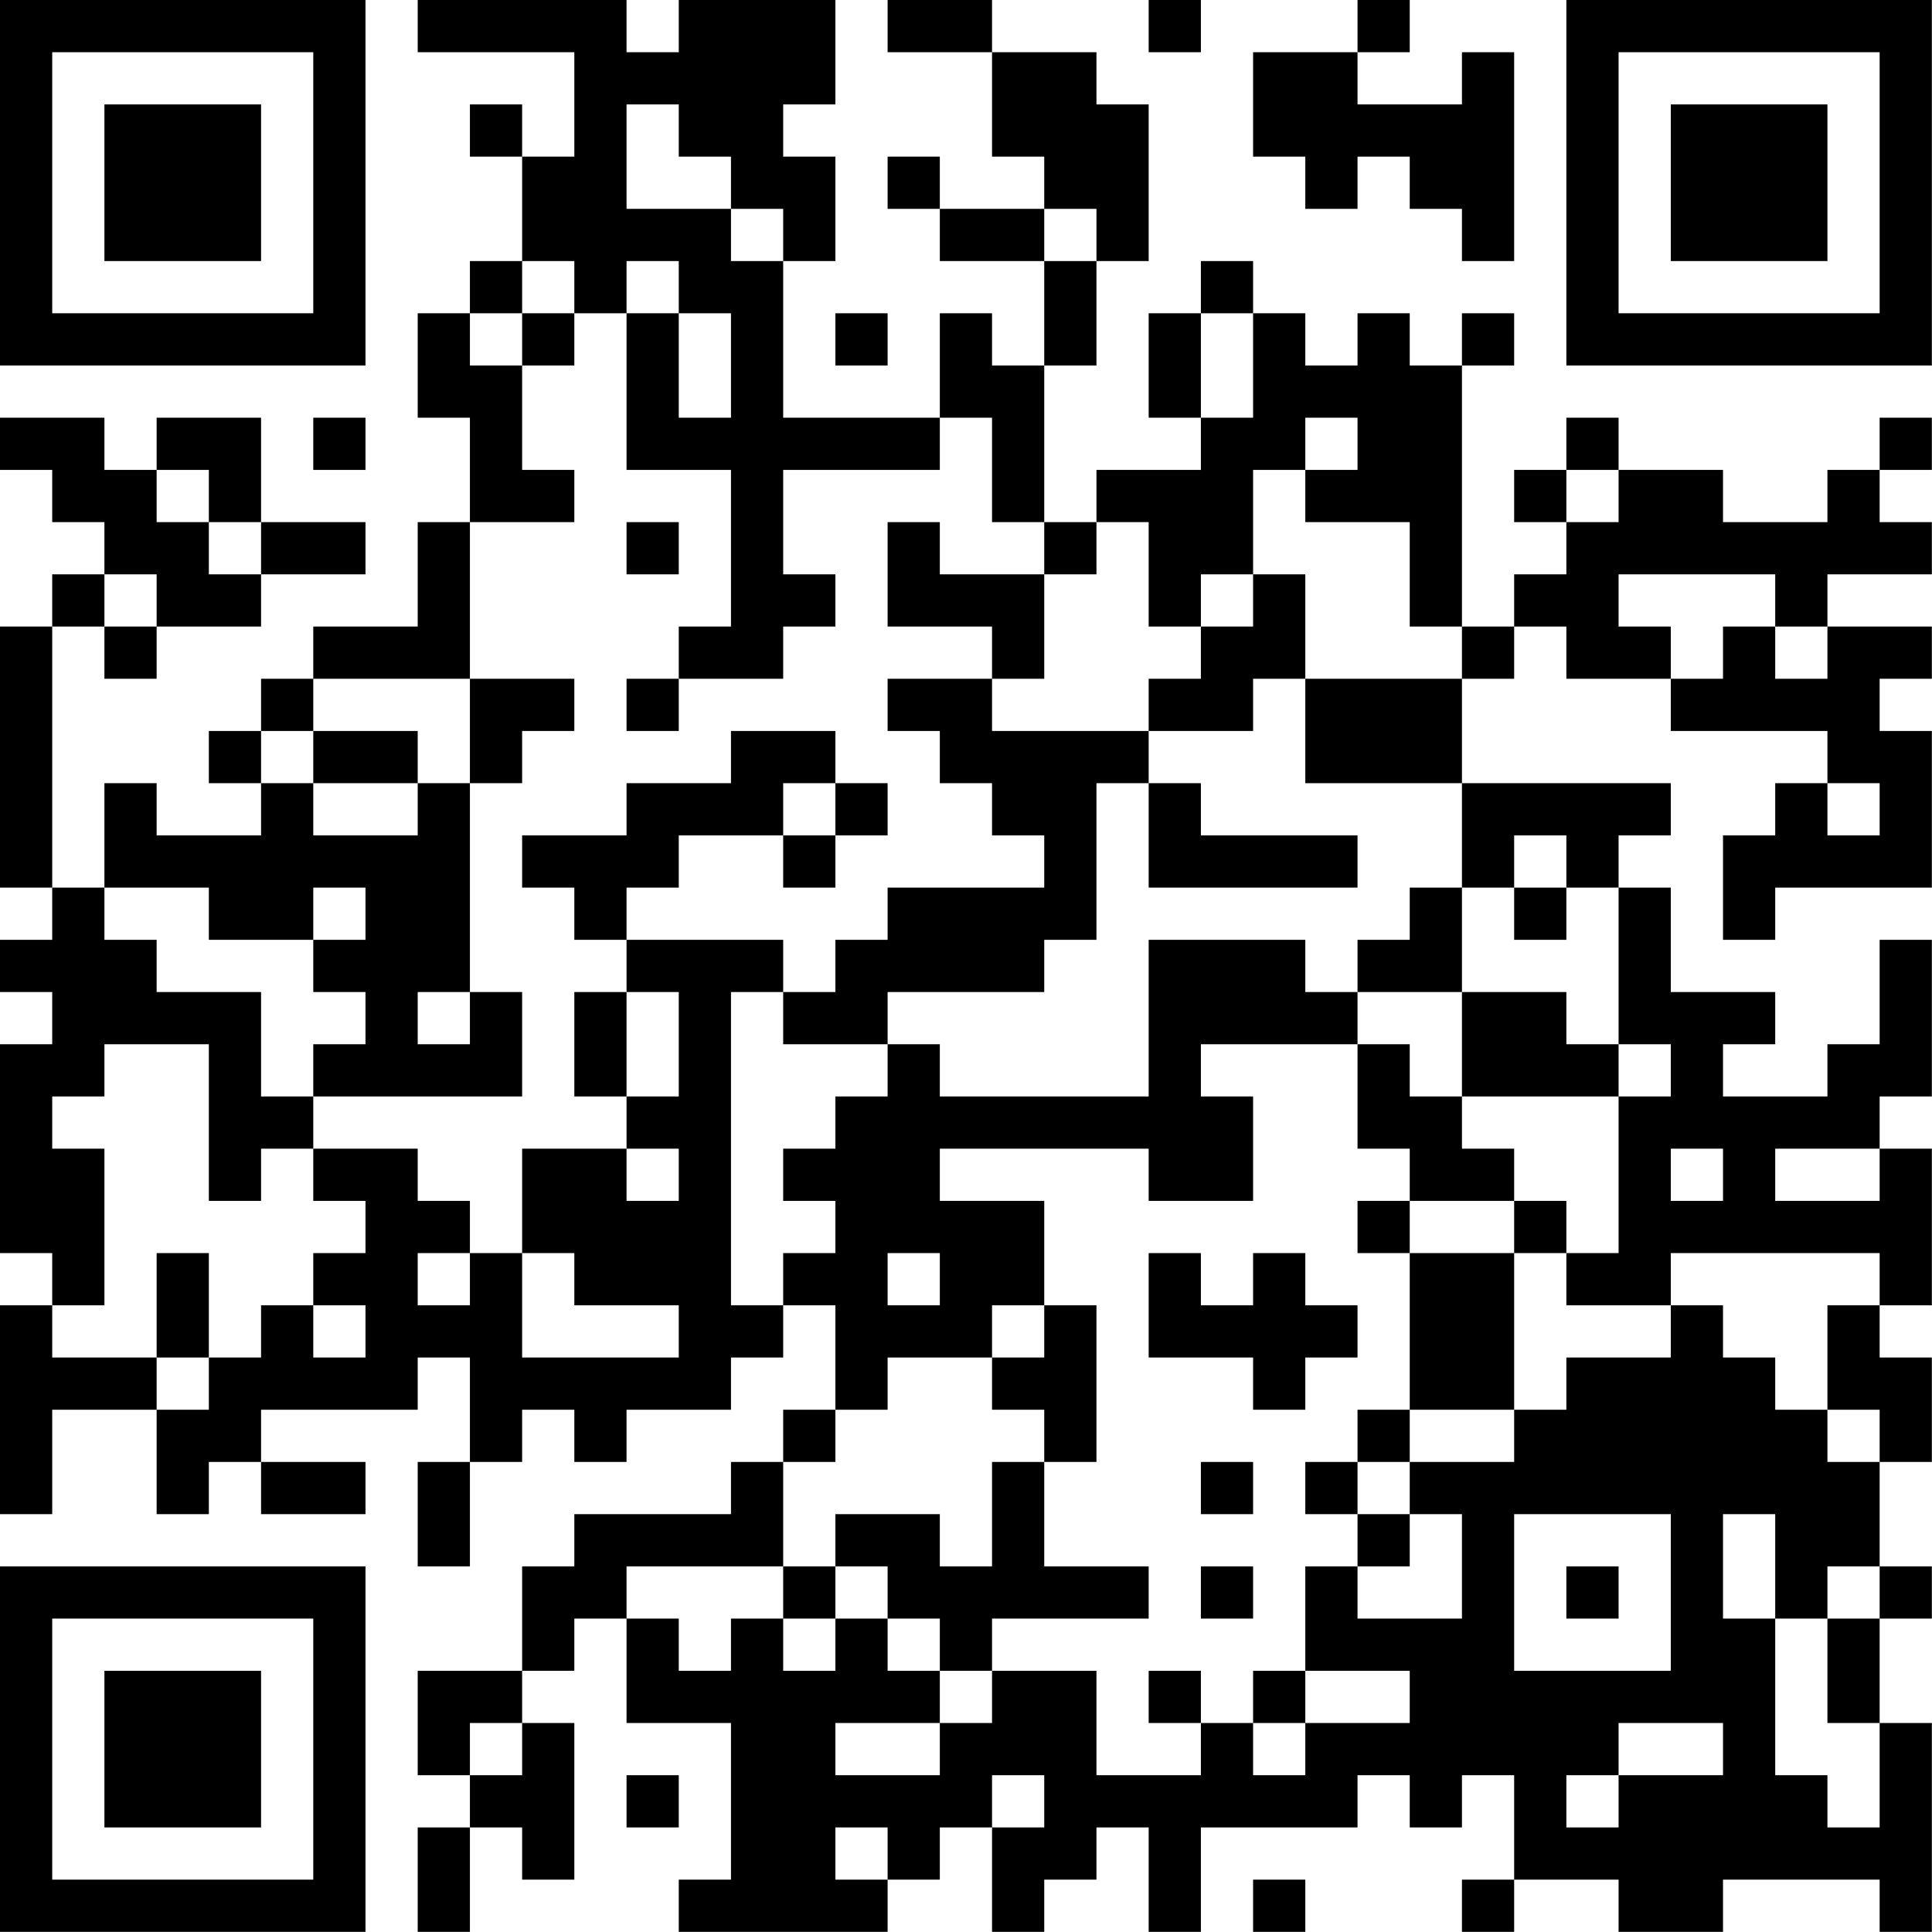 <?xml version="1.0" encoding="UTF-8"?>
<svg xmlns="http://www.w3.org/2000/svg" version="1.1" width="200" height="200" viewBox="0 0 200 200"><rect x="0" y="0" width="200" height="200" fill="#ffffff"/><g transform="scale(5.405)"><g transform="translate(0,0)"><path fill-rule="evenodd" d="M8 0L8 1L11 1L11 3L10 3L10 2L9 2L9 3L10 3L10 5L9 5L9 6L8 6L8 8L9 8L9 10L8 10L8 12L6 12L6 13L5 13L5 14L4 14L4 15L5 15L5 16L3 16L3 15L2 15L2 17L1 17L1 12L2 12L2 13L3 13L3 12L5 12L5 11L7 11L7 10L5 10L5 8L3 8L3 9L2 9L2 8L0 8L0 9L1 9L1 10L2 10L2 11L1 11L1 12L0 12L0 17L1 17L1 18L0 18L0 19L1 19L1 20L0 20L0 24L1 24L1 25L0 25L0 29L1 29L1 27L3 27L3 29L4 29L4 28L5 28L5 29L7 29L7 28L5 28L5 27L8 27L8 26L9 26L9 28L8 28L8 30L9 30L9 28L10 28L10 27L11 27L11 28L12 28L12 27L14 27L14 26L15 26L15 25L16 25L16 27L15 27L15 28L14 28L14 29L11 29L11 30L10 30L10 32L8 32L8 34L9 34L9 35L8 35L8 37L9 37L9 35L10 35L10 36L11 36L11 33L10 33L10 32L11 32L11 31L12 31L12 33L14 33L14 36L13 36L13 37L17 37L17 36L18 36L18 35L19 35L19 37L20 37L20 36L21 36L21 35L22 35L22 37L23 37L23 35L26 35L26 34L27 34L27 35L28 35L28 34L29 34L29 36L28 36L28 37L29 37L29 36L31 36L31 37L33 37L33 36L36 36L36 37L37 37L37 33L36 33L36 31L37 31L37 30L36 30L36 28L37 28L37 26L36 26L36 25L37 25L37 22L36 22L36 21L37 21L37 18L36 18L36 20L35 20L35 21L33 21L33 20L34 20L34 19L32 19L32 17L31 17L31 16L32 16L32 15L28 15L28 13L29 13L29 12L30 12L30 13L32 13L32 14L35 14L35 15L34 15L34 16L33 16L33 18L34 18L34 17L37 17L37 14L36 14L36 13L37 13L37 12L35 12L35 11L37 11L37 10L36 10L36 9L37 9L37 8L36 8L36 9L35 9L35 10L33 10L33 9L31 9L31 8L30 8L30 9L29 9L29 10L30 10L30 11L29 11L29 12L28 12L28 7L29 7L29 6L28 6L28 7L27 7L27 6L26 6L26 7L25 7L25 6L24 6L24 5L23 5L23 6L22 6L22 8L23 8L23 9L21 9L21 10L20 10L20 7L21 7L21 5L22 5L22 2L21 2L21 1L19 1L19 0L17 0L17 1L19 1L19 3L20 3L20 4L18 4L18 3L17 3L17 4L18 4L18 5L20 5L20 7L19 7L19 6L18 6L18 8L15 8L15 5L16 5L16 3L15 3L15 2L16 2L16 0L13 0L13 1L12 1L12 0ZM22 0L22 1L23 1L23 0ZM26 0L26 1L24 1L24 3L25 3L25 4L26 4L26 3L27 3L27 4L28 4L28 5L29 5L29 1L28 1L28 2L26 2L26 1L27 1L27 0ZM12 2L12 4L14 4L14 5L15 5L15 4L14 4L14 3L13 3L13 2ZM20 4L20 5L21 5L21 4ZM10 5L10 6L9 6L9 7L10 7L10 9L11 9L11 10L9 10L9 13L6 13L6 14L5 14L5 15L6 15L6 16L8 16L8 15L9 15L9 19L8 19L8 20L9 20L9 19L10 19L10 21L6 21L6 20L7 20L7 19L6 19L6 18L7 18L7 17L6 17L6 18L4 18L4 17L2 17L2 18L3 18L3 19L5 19L5 21L6 21L6 22L5 22L5 23L4 23L4 20L2 20L2 21L1 21L1 22L2 22L2 25L1 25L1 26L3 26L3 27L4 27L4 26L5 26L5 25L6 25L6 26L7 26L7 25L6 25L6 24L7 24L7 23L6 23L6 22L8 22L8 23L9 23L9 24L8 24L8 25L9 25L9 24L10 24L10 26L13 26L13 25L11 25L11 24L10 24L10 22L12 22L12 23L13 23L13 22L12 22L12 21L13 21L13 19L12 19L12 18L15 18L15 19L14 19L14 25L15 25L15 24L16 24L16 23L15 23L15 22L16 22L16 21L17 21L17 20L18 20L18 21L22 21L22 18L25 18L25 19L26 19L26 20L23 20L23 21L24 21L24 23L22 23L22 22L18 22L18 23L20 23L20 25L19 25L19 26L17 26L17 27L16 27L16 28L15 28L15 30L12 30L12 31L13 31L13 32L14 32L14 31L15 31L15 32L16 32L16 31L17 31L17 32L18 32L18 33L16 33L16 34L18 34L18 33L19 33L19 32L21 32L21 34L23 34L23 33L24 33L24 34L25 34L25 33L27 33L27 32L25 32L25 30L26 30L26 31L28 31L28 29L27 29L27 28L29 28L29 27L30 27L30 26L32 26L32 25L33 25L33 26L34 26L34 27L35 27L35 28L36 28L36 27L35 27L35 25L36 25L36 24L32 24L32 25L30 25L30 24L31 24L31 21L32 21L32 20L31 20L31 17L30 17L30 16L29 16L29 17L28 17L28 15L25 15L25 13L28 13L28 12L27 12L27 10L25 10L25 9L26 9L26 8L25 8L25 9L24 9L24 11L23 11L23 12L22 12L22 10L21 10L21 11L20 11L20 10L19 10L19 8L18 8L18 9L15 9L15 11L16 11L16 12L15 12L15 13L13 13L13 12L14 12L14 9L12 9L12 6L13 6L13 8L14 8L14 6L13 6L13 5L12 5L12 6L11 6L11 5ZM10 6L10 7L11 7L11 6ZM16 6L16 7L17 7L17 6ZM23 6L23 8L24 8L24 6ZM6 8L6 9L7 9L7 8ZM3 9L3 10L4 10L4 11L5 11L5 10L4 10L4 9ZM30 9L30 10L31 10L31 9ZM12 10L12 11L13 11L13 10ZM17 10L17 12L19 12L19 13L17 13L17 14L18 14L18 15L19 15L19 16L20 16L20 17L17 17L17 18L16 18L16 19L15 19L15 20L17 20L17 19L20 19L20 18L21 18L21 15L22 15L22 17L26 17L26 16L23 16L23 15L22 15L22 14L24 14L24 13L25 13L25 11L24 11L24 12L23 12L23 13L22 13L22 14L19 14L19 13L20 13L20 11L18 11L18 10ZM2 11L2 12L3 12L3 11ZM31 11L31 12L32 12L32 13L33 13L33 12L34 12L34 13L35 13L35 12L34 12L34 11ZM9 13L9 15L10 15L10 14L11 14L11 13ZM12 13L12 14L13 14L13 13ZM6 14L6 15L8 15L8 14ZM14 14L14 15L12 15L12 16L10 16L10 17L11 17L11 18L12 18L12 17L13 17L13 16L15 16L15 17L16 17L16 16L17 16L17 15L16 15L16 14ZM15 15L15 16L16 16L16 15ZM35 15L35 16L36 16L36 15ZM27 17L27 18L26 18L26 19L28 19L28 21L27 21L27 20L26 20L26 22L27 22L27 23L26 23L26 24L27 24L27 27L26 27L26 28L25 28L25 29L26 29L26 30L27 30L27 29L26 29L26 28L27 28L27 27L29 27L29 24L30 24L30 23L29 23L29 22L28 22L28 21L31 21L31 20L30 20L30 19L28 19L28 17ZM29 17L29 18L30 18L30 17ZM11 19L11 21L12 21L12 19ZM32 22L32 23L33 23L33 22ZM34 22L34 23L36 23L36 22ZM27 23L27 24L29 24L29 23ZM3 24L3 26L4 26L4 24ZM17 24L17 25L18 25L18 24ZM22 24L22 26L24 26L24 27L25 27L25 26L26 26L26 25L25 25L25 24L24 24L24 25L23 25L23 24ZM20 25L20 26L19 26L19 27L20 27L20 28L19 28L19 30L18 30L18 29L16 29L16 30L15 30L15 31L16 31L16 30L17 30L17 31L18 31L18 32L19 32L19 31L22 31L22 30L20 30L20 28L21 28L21 25ZM23 28L23 29L24 29L24 28ZM29 29L29 32L32 32L32 29ZM33 29L33 31L34 31L34 34L35 34L35 35L36 35L36 33L35 33L35 31L36 31L36 30L35 30L35 31L34 31L34 29ZM23 30L23 31L24 31L24 30ZM30 30L30 31L31 31L31 30ZM22 32L22 33L23 33L23 32ZM24 32L24 33L25 33L25 32ZM9 33L9 34L10 34L10 33ZM31 33L31 34L30 34L30 35L31 35L31 34L33 34L33 33ZM12 34L12 35L13 35L13 34ZM19 34L19 35L20 35L20 34ZM16 35L16 36L17 36L17 35ZM24 36L24 37L25 37L25 36ZM0 0L0 7L7 7L7 0ZM1 1L1 6L6 6L6 1ZM2 2L2 5L5 5L5 2ZM30 0L30 7L37 7L37 0ZM31 1L31 6L36 6L36 1ZM32 2L32 5L35 5L35 2ZM0 30L0 37L7 37L7 30ZM1 31L1 36L6 36L6 31ZM2 32L2 35L5 35L5 32Z" fill="#000000"/></g></g></svg>
